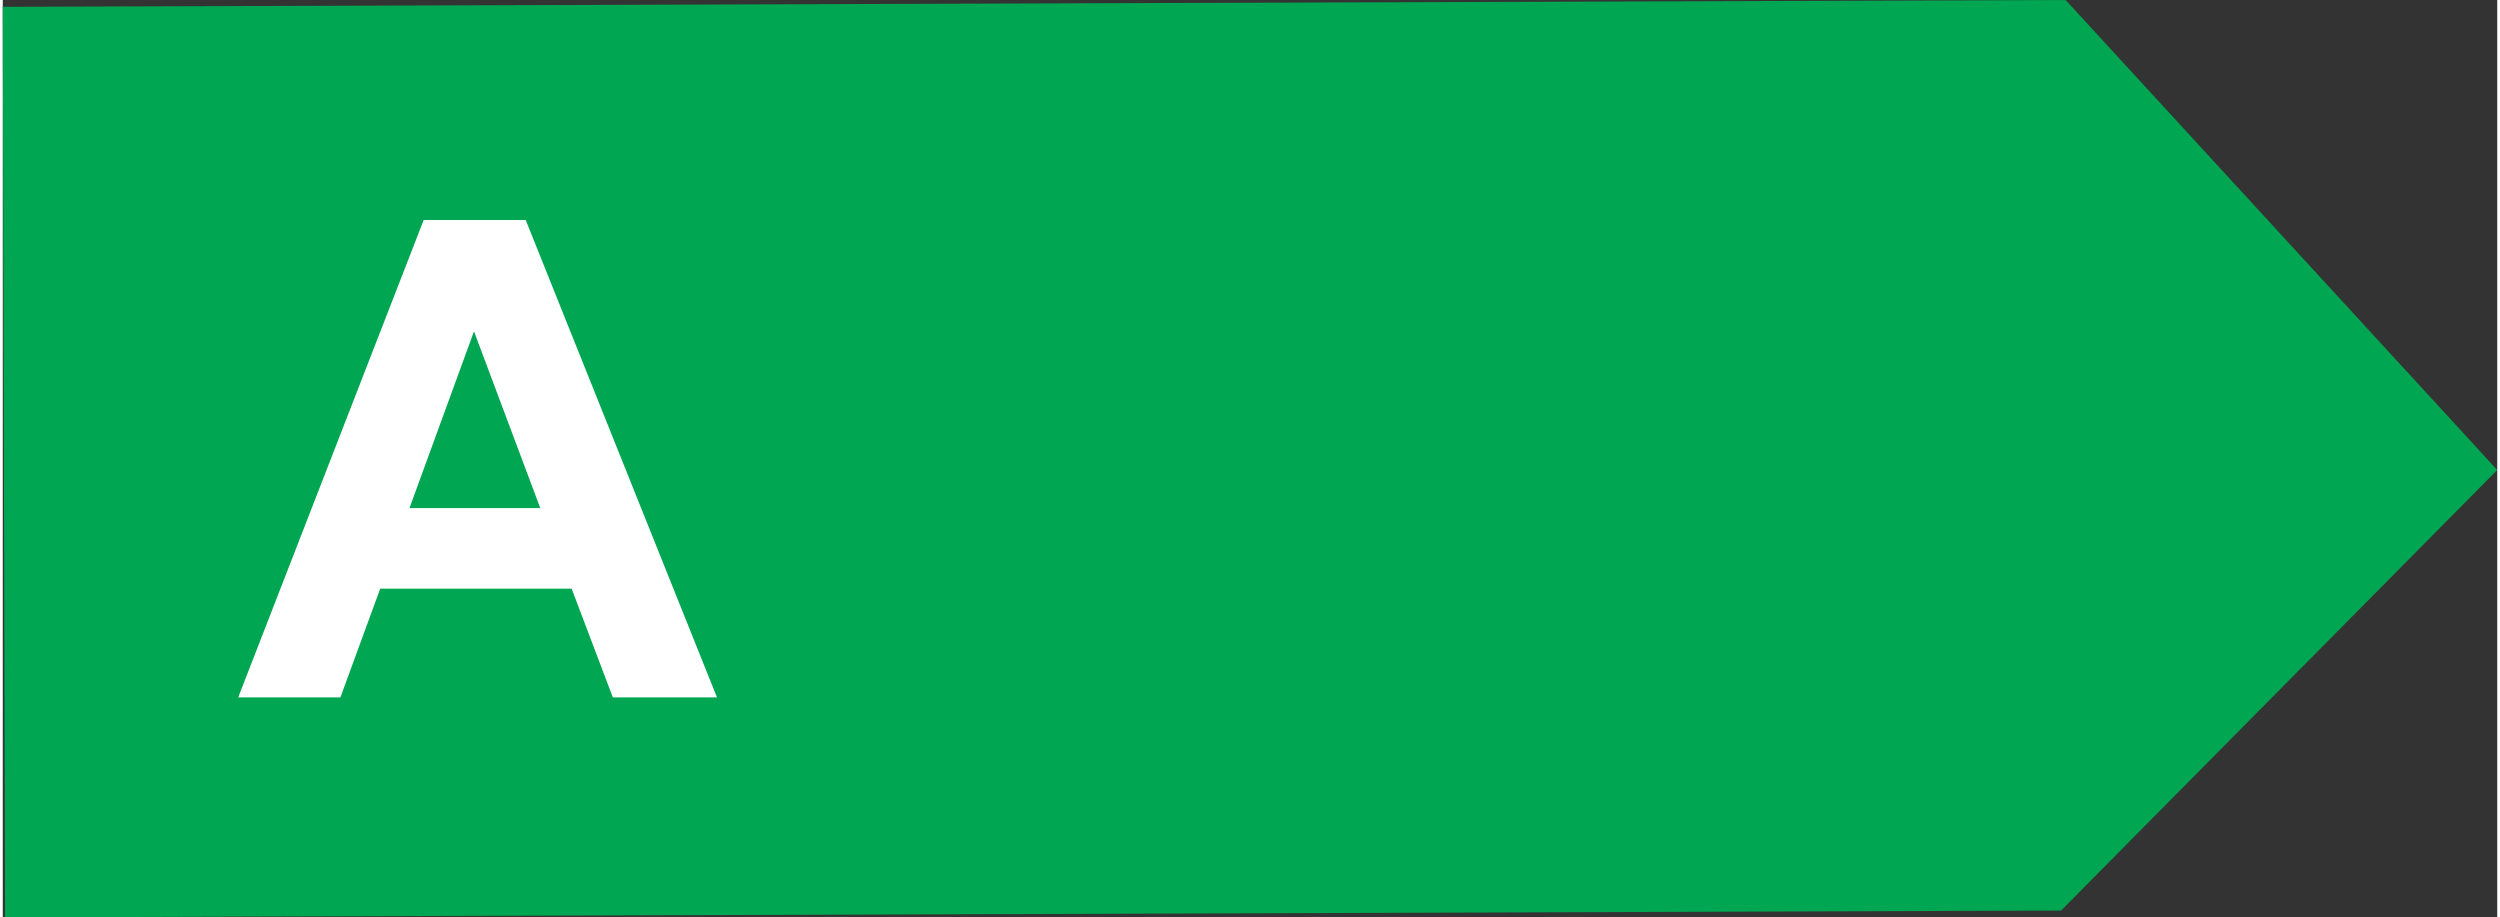 <?xml version="1.0" encoding="UTF-8"?>
<!-- Creator: CorelDRAW 2019 (64-Bit) -->
<svg xmlns="http://www.w3.org/2000/svg" xmlns:xlink="http://www.w3.org/1999/xlink" xmlns:xodm="http://www.corel.com/coreldraw/odm/2003" xml:space="preserve" width="575px" height="211px" version="1.1" style="shape-rendering:geometricPrecision; text-rendering:geometricPrecision; image-rendering:optimizeQuality; fill-rule:evenodd; clip-rule:evenodd" viewBox="0 0 142.29 52.33">
 <rect x="0" y="0" width="142.29" height="52.33" fill="#333333" stroke="none"/>
 <defs>
  <style type="text/css">
   <![CDATA[
    .fil0 {fill:#00A651}
    .fil1 {fill:white;fill-rule:nonzero}
   ]]>
  </style>
 </defs>
 <g id="Ebene_x0020_1">
  <polygon class="fil0" points="0,0.39 117.67,0 142.29,26.81 117.41,51.94 0.13,52.33 "></polygon>
  <path class="fil1" d="M40.74 39.78l-5.94 0 -2.35 -6.2 -10.92 0 -2.27 6.2 -5.83 0 10.58 -27.23 5.82 0 10.91 27.23zm-10.08 -10.8l-3.78 -10.08 -3.68 10.08 7.46 0z"></path>
 </g>
</svg>
